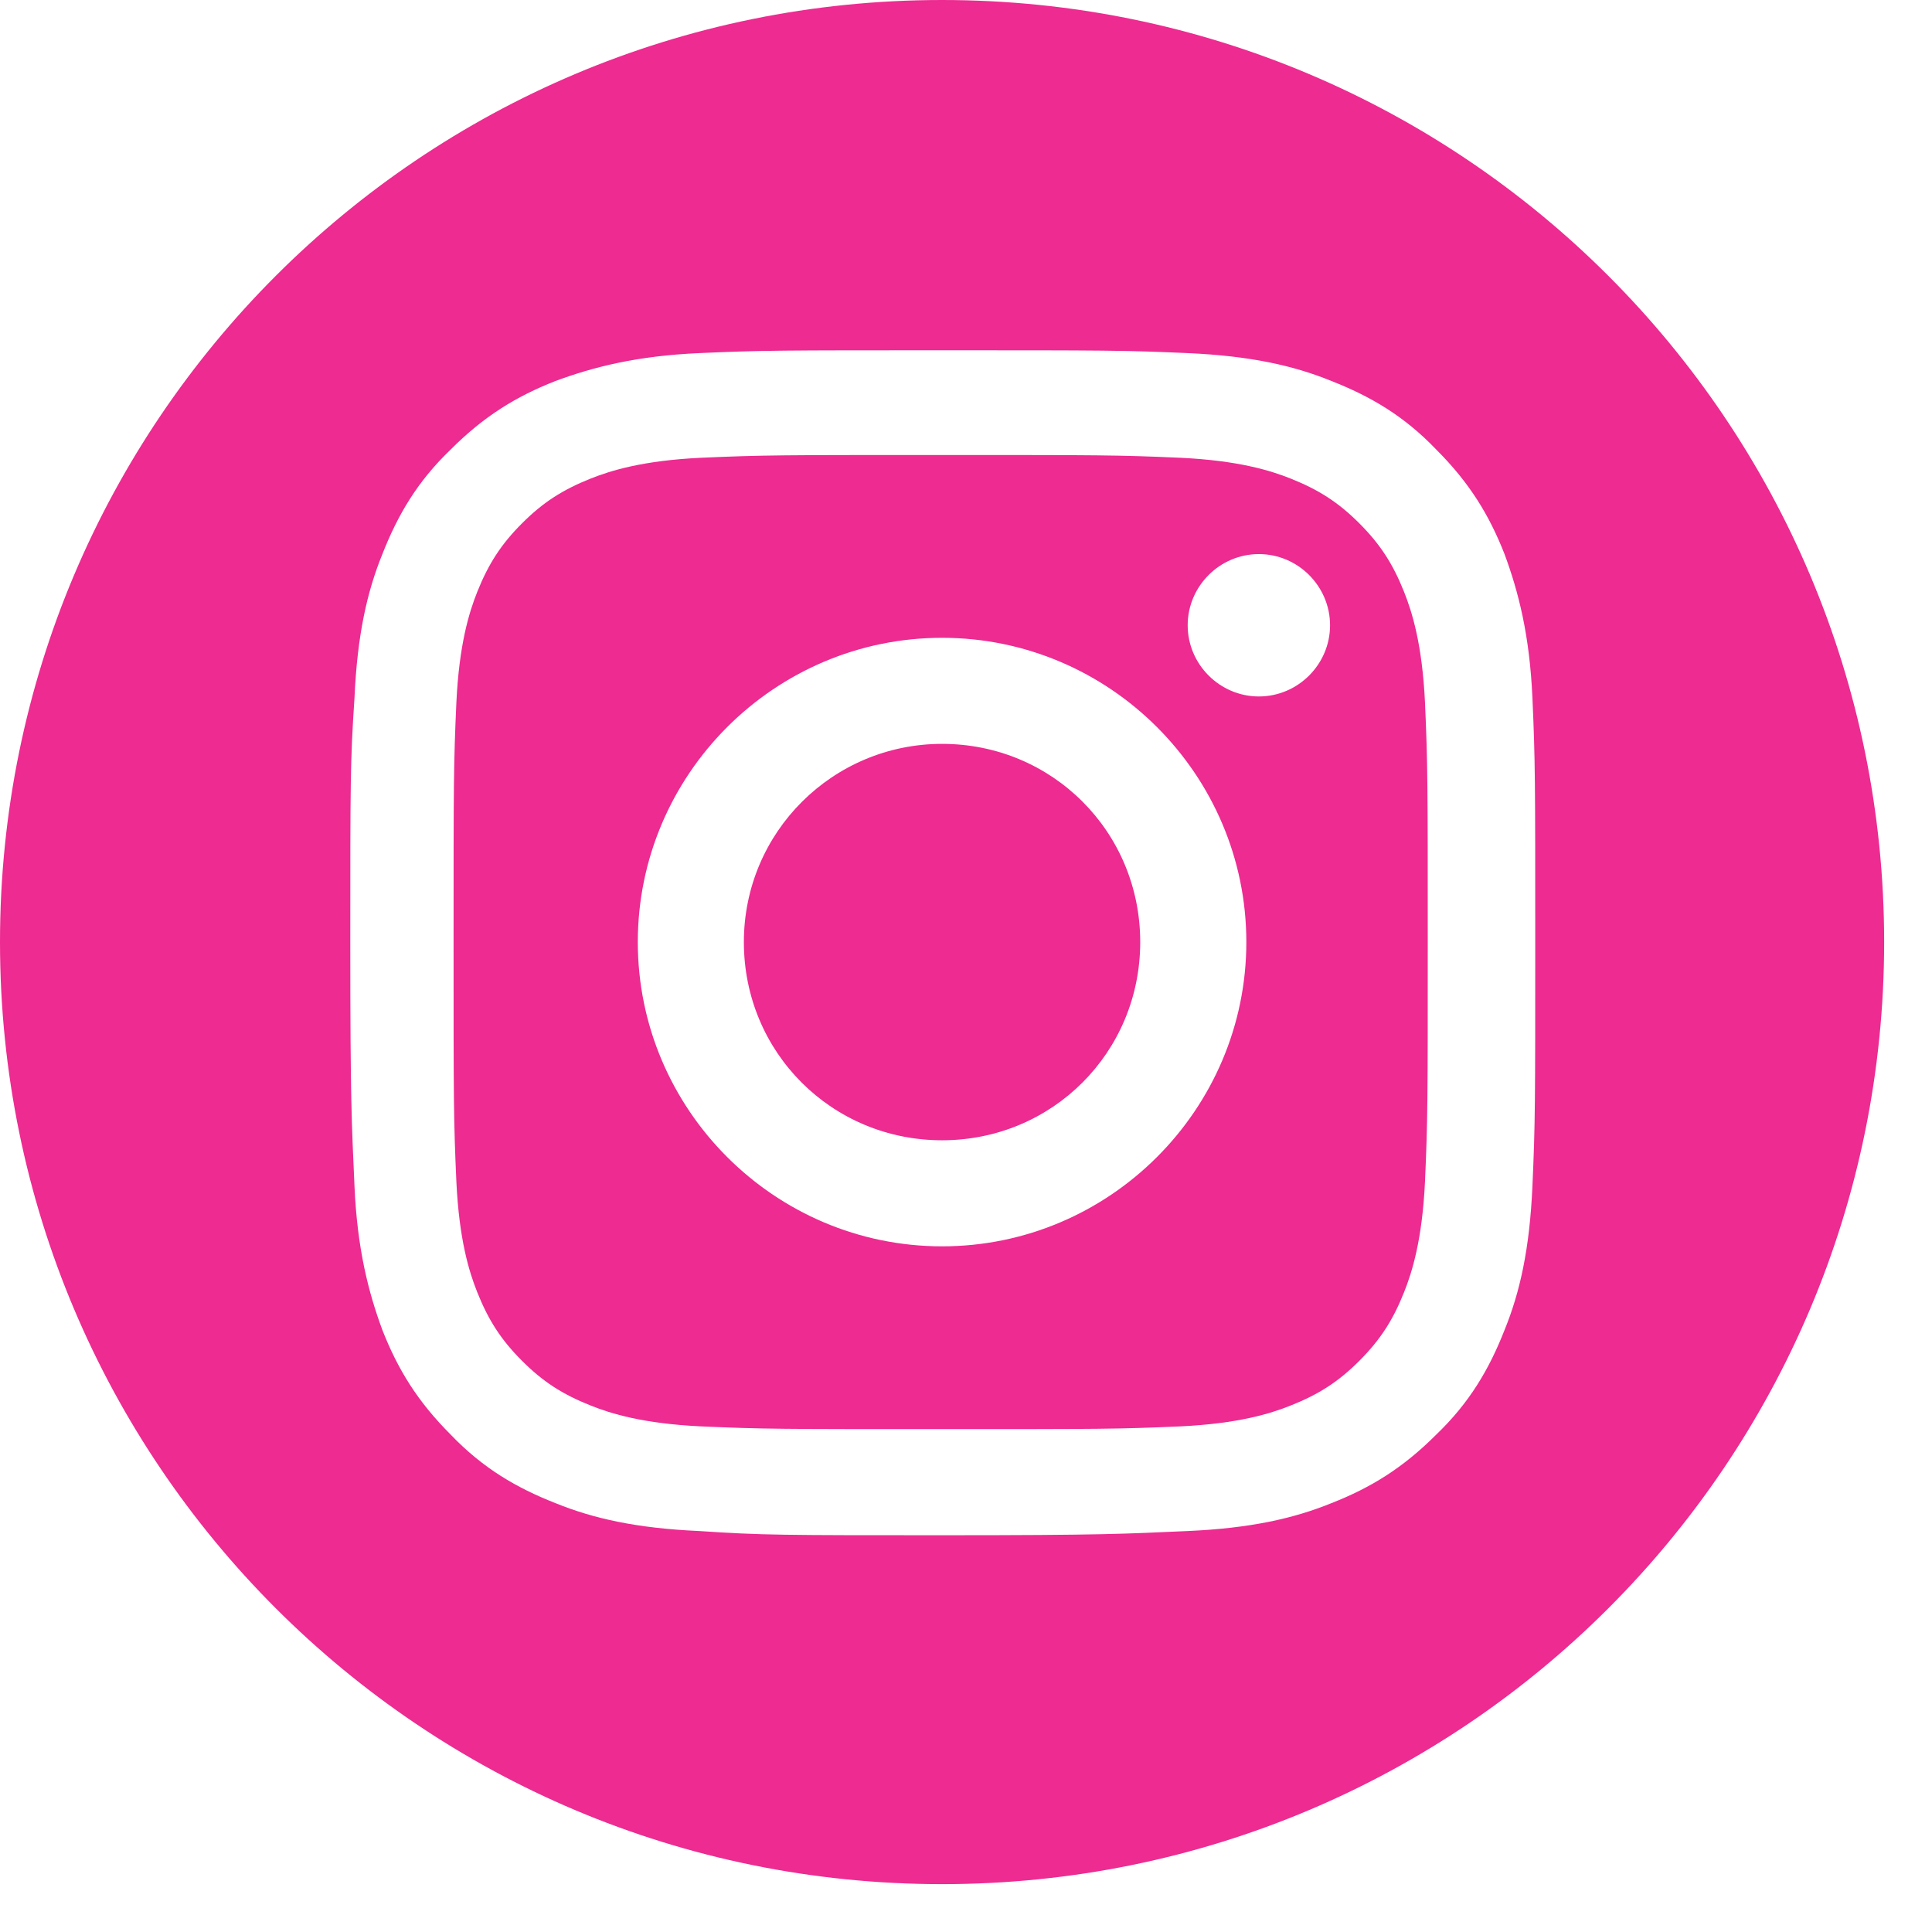 <svg width="39" height="39" viewBox="0 0 39 39" fill="none" xmlns="http://www.w3.org/2000/svg">
<g clip-path="url(#clip0_635_13309)">
<path d="M28.765 14.171C28.709 13.016 28.511 12.368 28.342 11.945C28.117 11.382 27.863 10.988 27.441 10.565C27.018 10.142 26.624 9.889 26.06 9.663C25.638 9.494 24.99 9.297 23.834 9.241C22.567 9.185 22.201 9.185 18.989 9.185C15.777 9.185 15.411 9.185 14.143 9.241C12.988 9.297 12.34 9.494 11.917 9.663C11.354 9.889 10.959 10.142 10.537 10.565C10.114 10.988 9.861 11.382 9.635 11.945C9.466 12.368 9.269 13.016 9.213 14.171C9.156 15.439 9.156 15.805 9.156 19.017C9.156 22.229 9.156 22.595 9.213 23.863C9.269 25.018 9.466 25.666 9.635 26.088C9.861 26.652 10.114 27.046 10.537 27.469C10.959 27.892 11.354 28.145 11.917 28.37C12.34 28.54 12.988 28.737 14.143 28.793C15.411 28.849 15.777 28.849 18.989 28.849C22.201 28.849 22.567 28.849 23.834 28.793C24.99 28.737 25.638 28.54 26.06 28.37C26.624 28.145 27.018 27.892 27.441 27.469C27.863 27.046 28.117 26.652 28.342 26.088C28.511 25.666 28.709 25.018 28.765 23.863C28.821 22.595 28.821 22.229 28.821 19.017C28.821 15.805 28.821 15.439 28.765 14.171ZM19.017 25.159C15.636 25.159 12.875 22.398 12.875 19.017C12.875 15.636 15.636 12.875 19.017 12.875C22.398 12.875 25.159 15.636 25.159 19.017C25.159 22.398 22.398 25.159 19.017 25.159ZM25.412 14.059C24.623 14.059 23.975 13.411 23.975 12.622C23.975 11.833 24.623 11.185 25.412 11.185C26.201 11.185 26.849 11.833 26.849 12.622C26.849 13.411 26.201 14.059 25.412 14.059ZM19.017 15.016C16.819 15.016 15.016 16.791 15.016 19.017C15.016 21.243 16.791 23.018 19.017 23.018C21.243 23.018 23.017 21.243 23.017 19.017C23.017 16.791 21.243 15.016 19.017 15.016Z" fill="#ED2B91"/>
<path d="M19.017 0C8.508 0 0 8.508 0 19.017C0 29.526 8.508 38.034 19.017 38.034C29.526 38.034 38.034 29.526 38.034 19.017C38.034 8.508 29.526 0 19.017 0ZM30.934 23.947C30.878 25.215 30.681 26.088 30.371 26.849C30.061 27.638 29.666 28.314 28.99 28.962C28.314 29.638 27.666 30.033 26.877 30.343C26.117 30.652 25.243 30.85 23.975 30.906C22.708 30.962 22.285 30.991 19.045 30.991C15.805 30.991 15.383 30.991 14.115 30.906C12.847 30.85 11.974 30.652 11.213 30.343C10.424 30.033 9.748 29.638 9.1 28.962C8.424 28.286 8.029 27.638 7.719 26.849C7.438 26.088 7.212 25.215 7.156 23.947C7.1 22.68 7.071 22.257 7.071 19.017C7.071 15.777 7.071 15.354 7.156 14.087C7.212 12.819 7.41 11.945 7.719 11.185C8.029 10.396 8.424 9.72 9.1 9.072C9.776 8.396 10.424 8.001 11.213 7.691C11.974 7.41 12.847 7.184 14.115 7.128C15.383 7.071 15.805 7.071 19.045 7.071C22.285 7.071 22.708 7.071 23.975 7.128C25.243 7.184 26.117 7.381 26.877 7.691C27.666 8.001 28.342 8.396 28.99 9.072C29.666 9.748 30.061 10.396 30.371 11.185C30.652 11.945 30.878 12.819 30.934 14.087C30.991 15.354 30.991 15.777 30.991 19.017C30.991 22.257 30.991 22.68 30.934 23.947Z" fill="#ED2B91"/>
</g>
<defs>
<clipPath id="clip0_635_13309">
<rect width="38.034" height="38.034" fill="white"/>
</clipPath>
</defs>
</svg>
